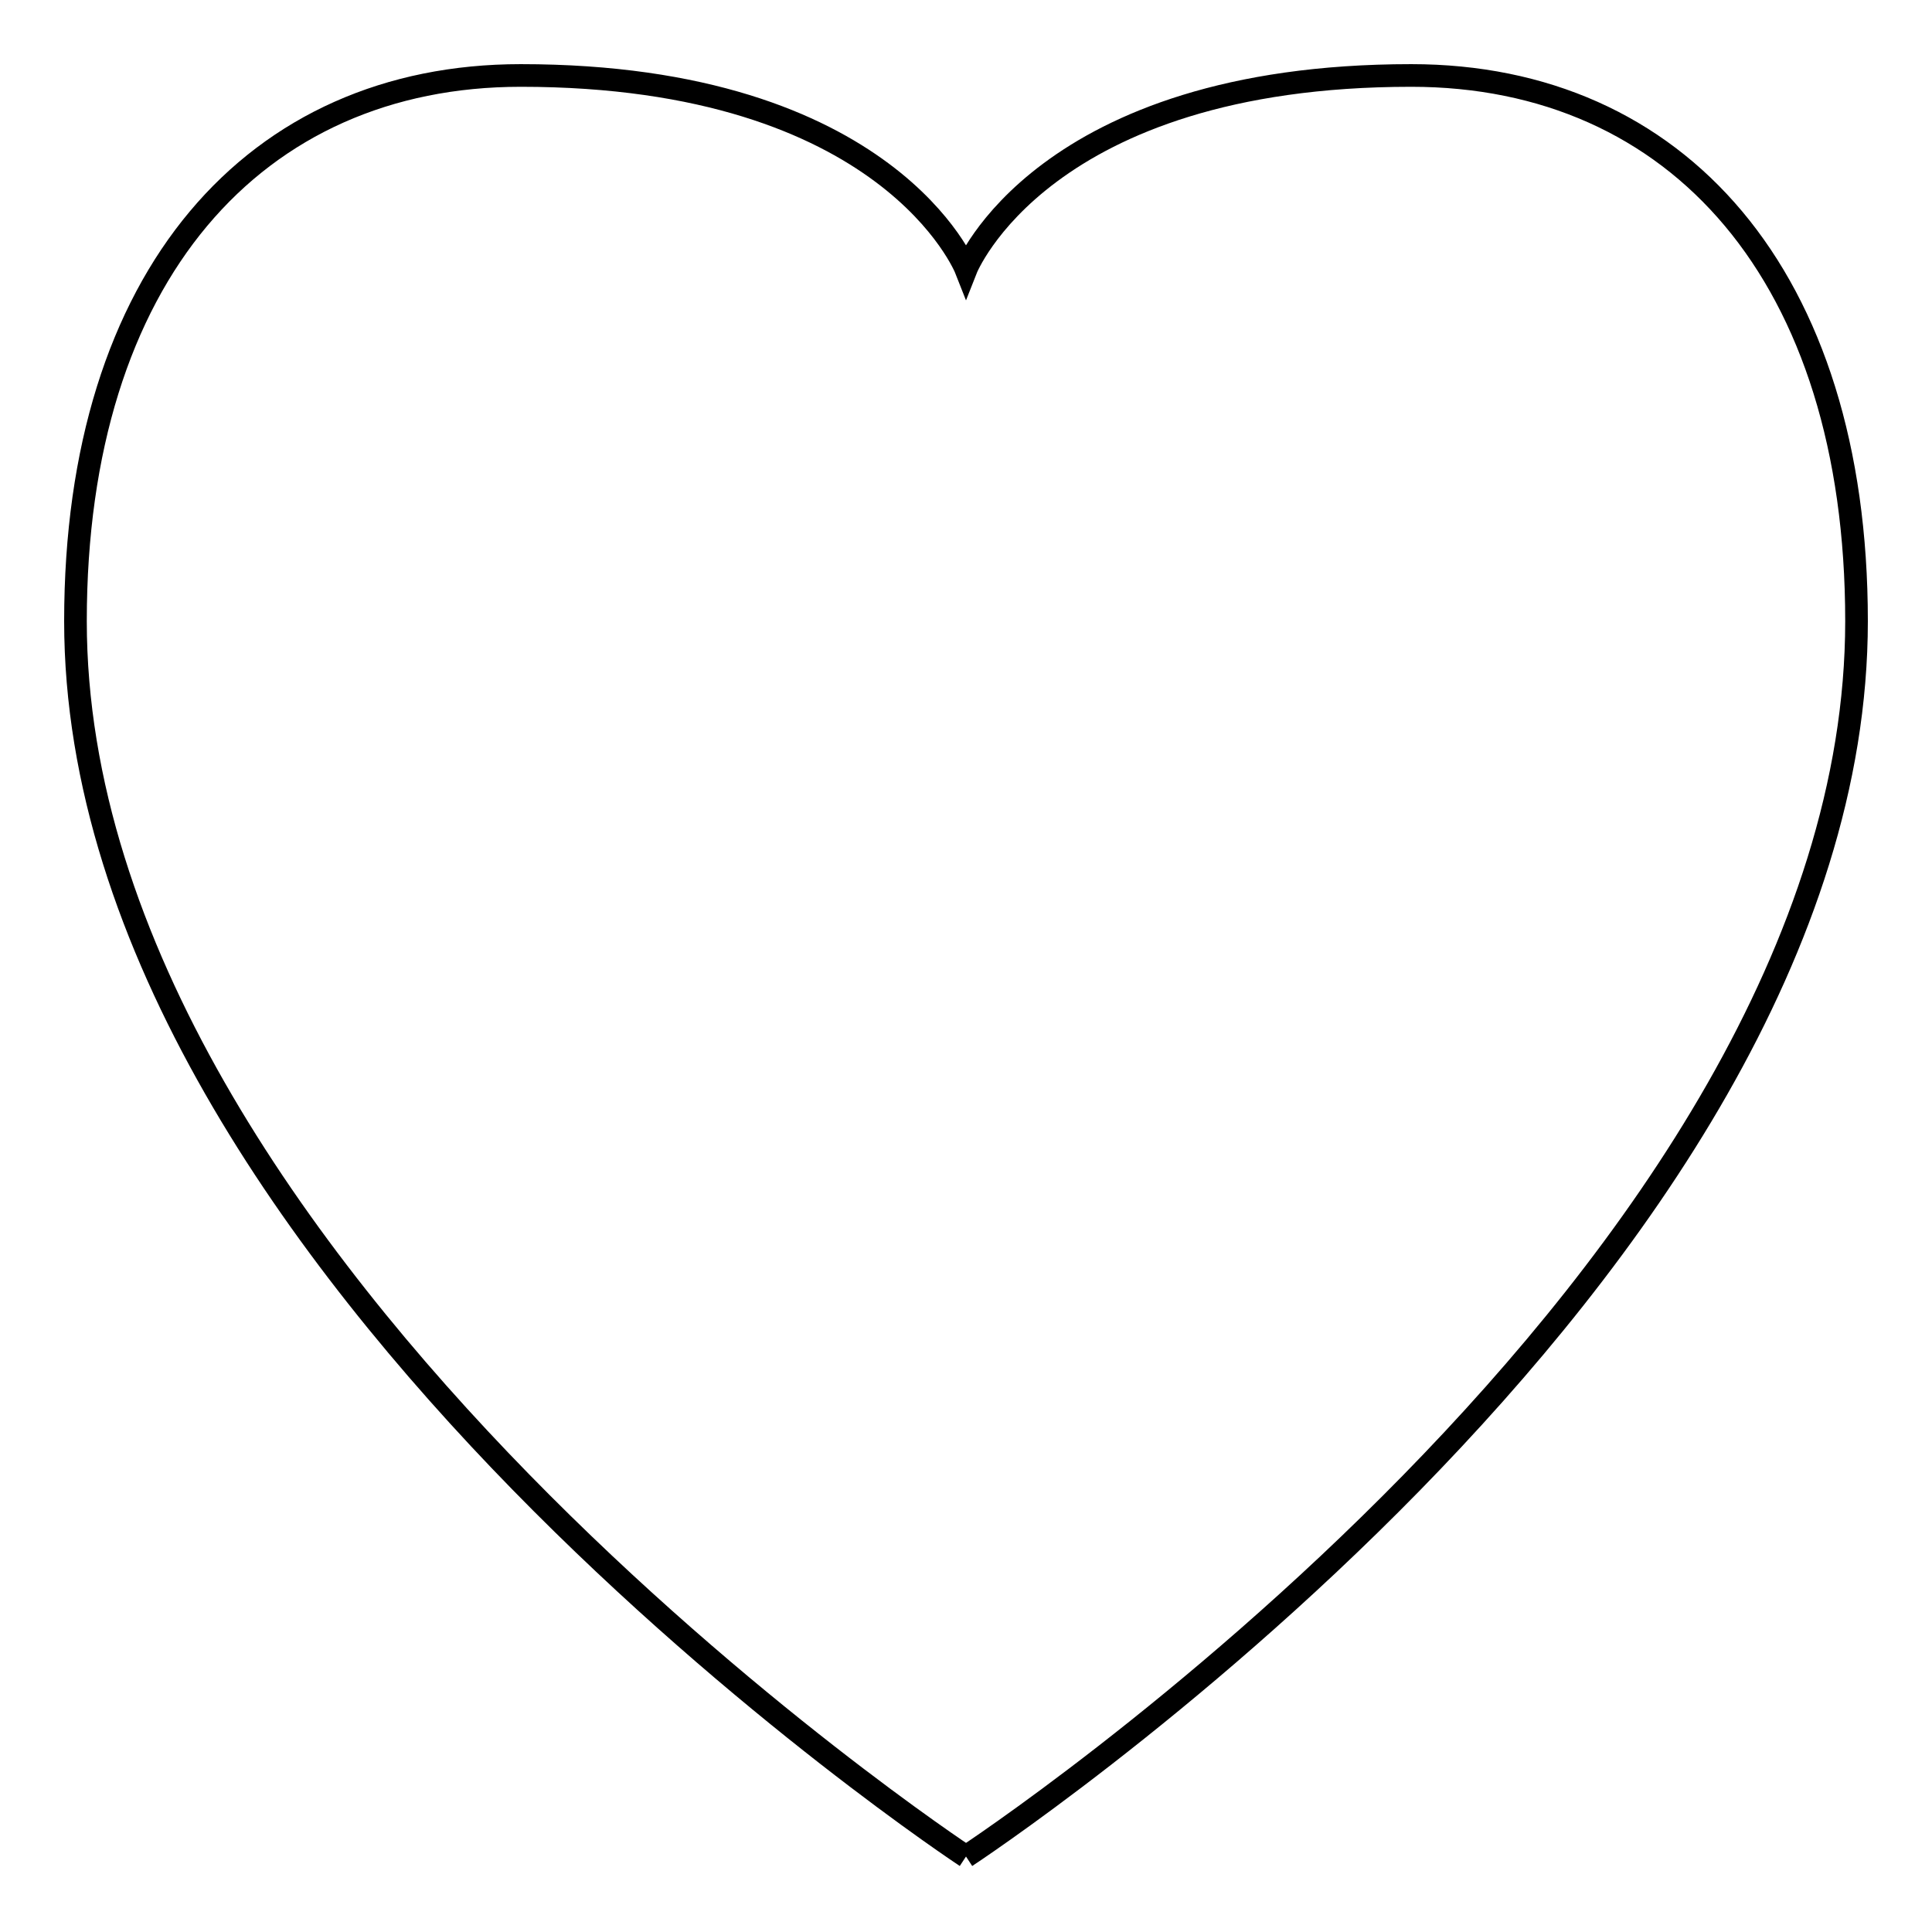 <?xml version="1.0" encoding="utf-8"?>
<!-- Svg Vector Icons : http://www.onlinewebfonts.com/icon -->
<!DOCTYPE svg PUBLIC "-//W3C//DTD SVG 1.1//EN" "http://www.w3.org/Graphics/SVG/1.1/DTD/svg11.dtd">
<svg version="1.1" xmlns="http://www.w3.org/2000/svg" xmlns:xlink="http://www.w3.org/1999/xlink" x="0px" y="0px" viewBox="0 0 256 256" enable-background="new 0 0 256 256" xml:space="preserve">
<g><g><path stroke-width="3" fill-opacity="0" stroke="#000000"  d="M128,246c0,0-118-77.8-118-163.7C10,36.5,33.8,10,69,10c48.9,0,59,25.7,59,25.7S138.1,10,187,10c35.2,0,59,26.5,59,72.3C246,168.6,128,246,128,246"/></g></g>
</svg>